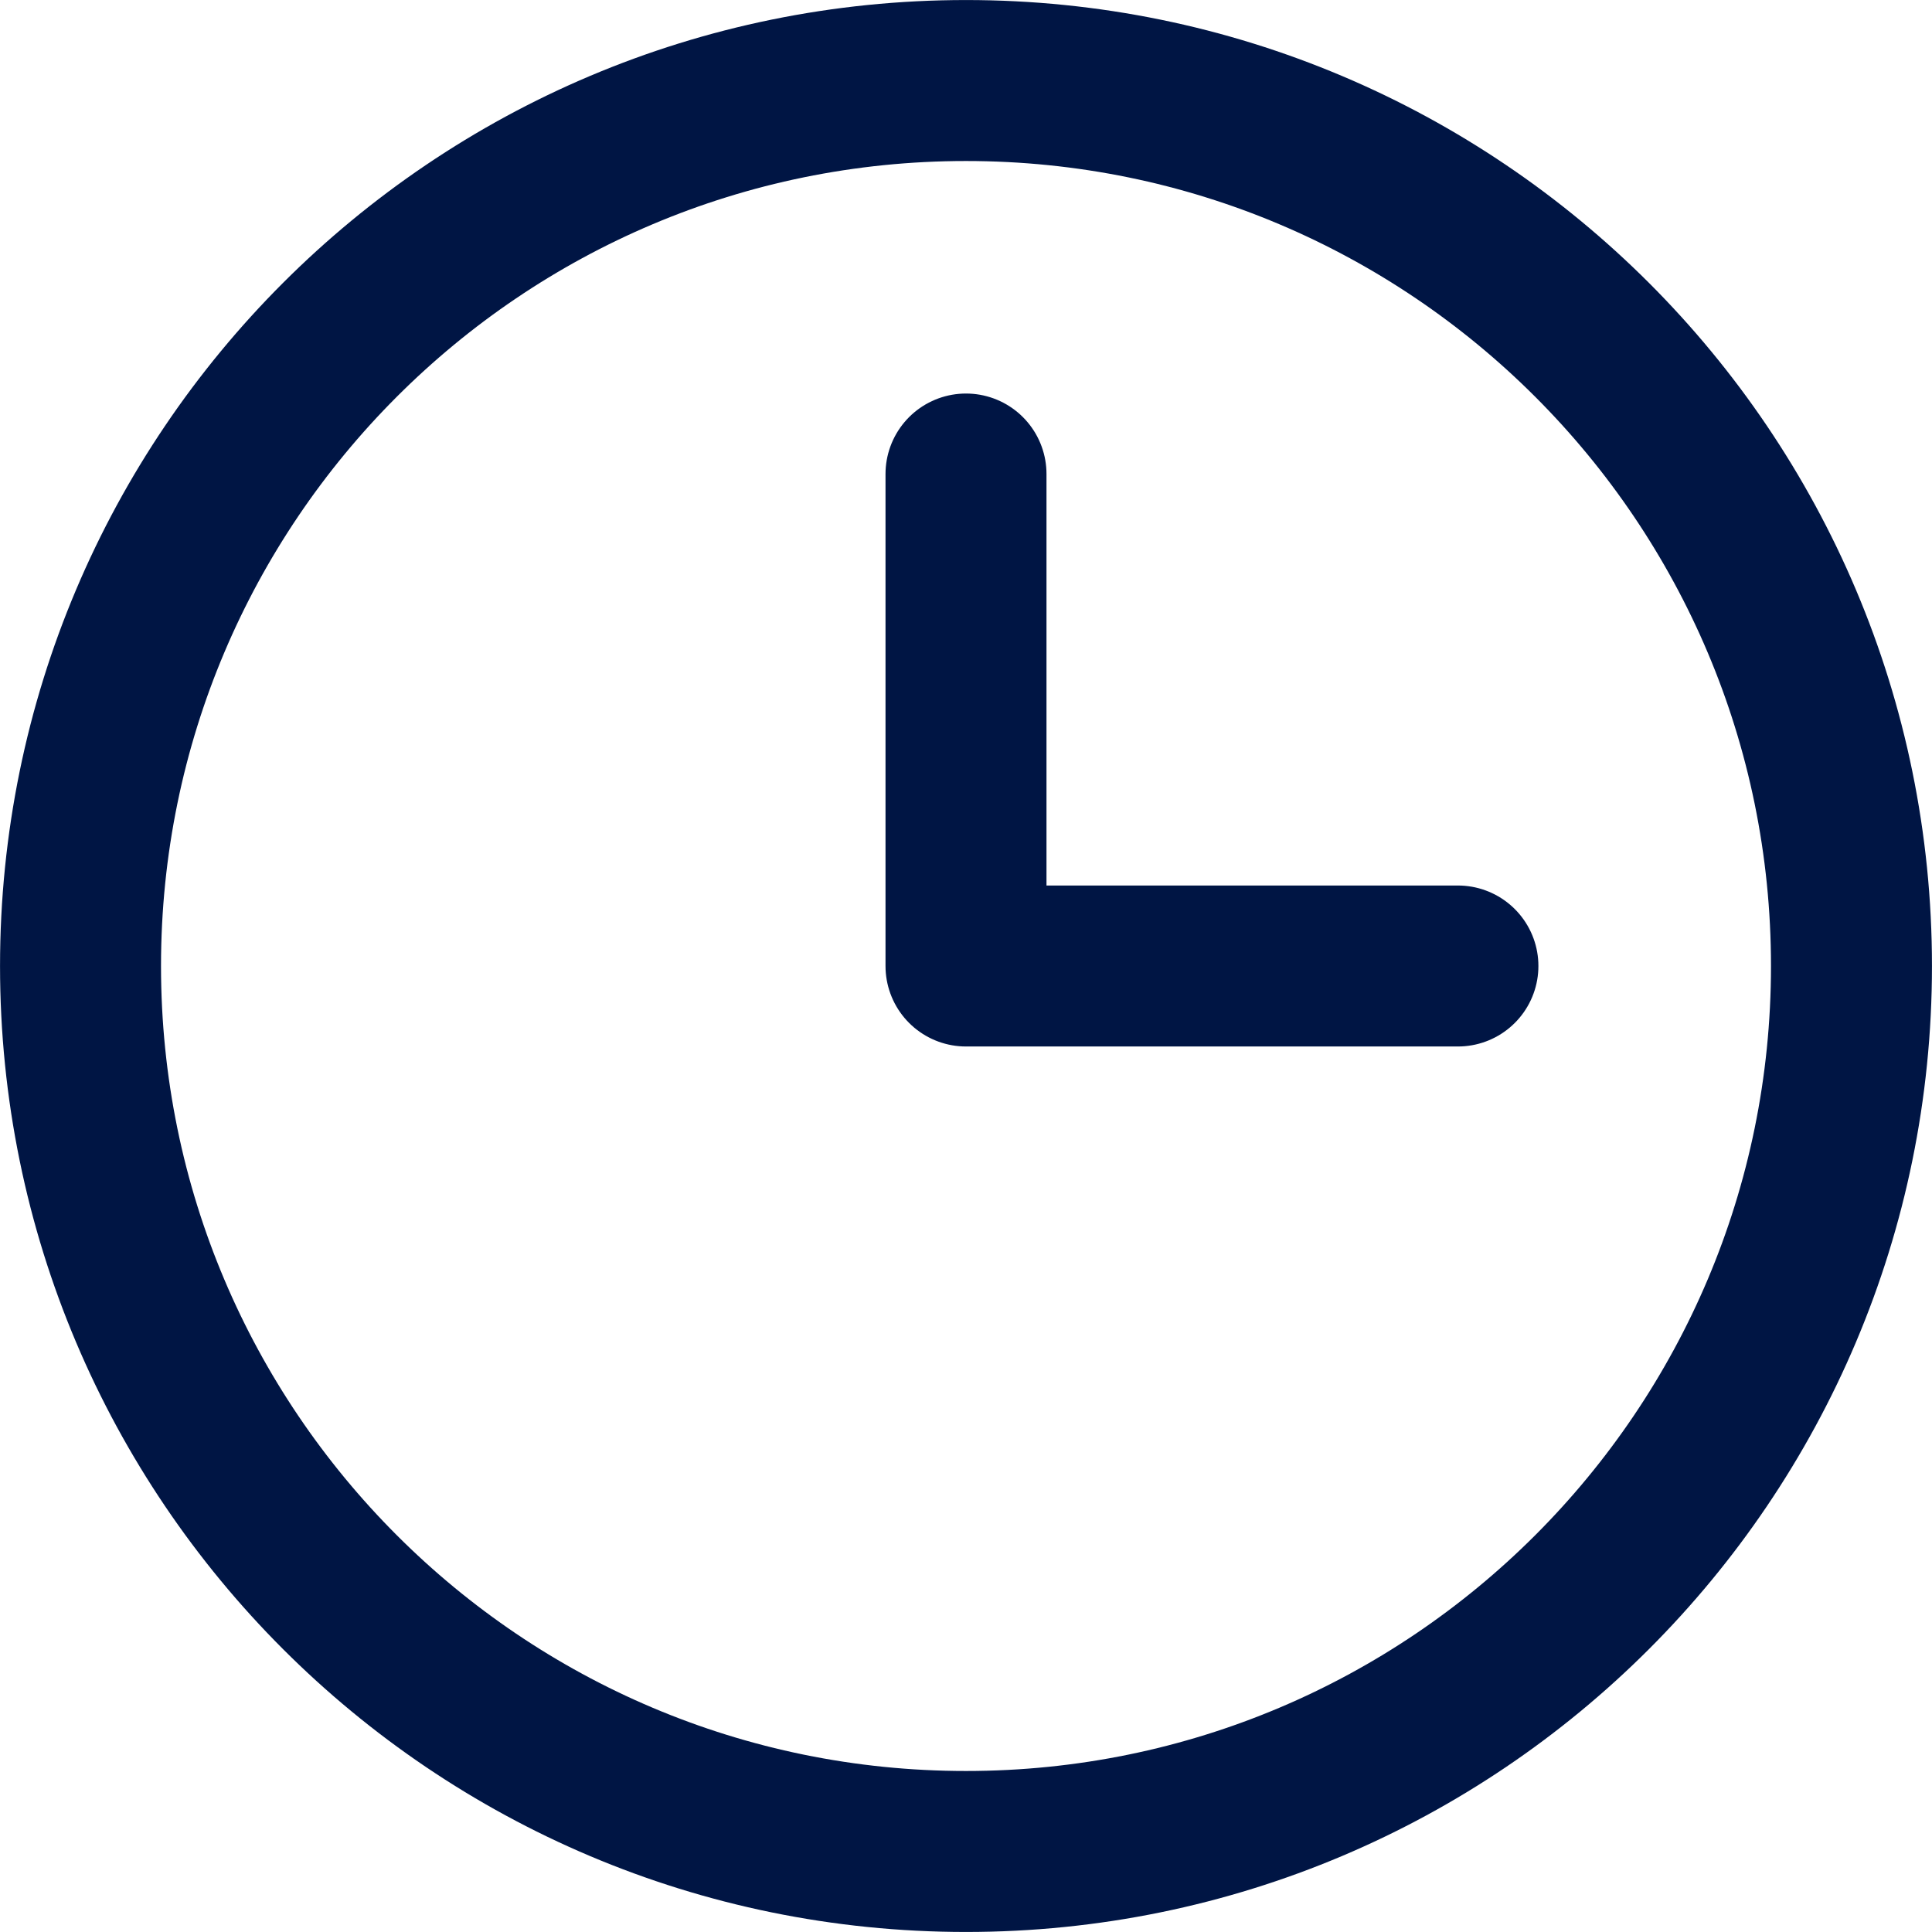 <svg width="31" height="31" viewBox="0 0 31 31" fill="none" xmlns="http://www.w3.org/2000/svg">
<g clip-path="url(#clip0_6_10)">
<path d="M15.5 7.606V15.5H23.393M15.5 29.708C7.653 29.708 1.292 23.347 1.292 15.5C1.292 7.653 7.653 1.292 15.5 1.292C23.347 1.292 29.708 7.653 29.708 15.5C29.708 23.347 23.347 29.708 15.5 29.708Z" stroke="#001544" stroke-width="2.583" stroke-linecap="round" stroke-linejoin="round"/>
</g>
<defs>
<clipPath id="clip0_6_10">
<rect width="31" height="31" fill="white"/>
</clipPath>
</defs>
</svg>
